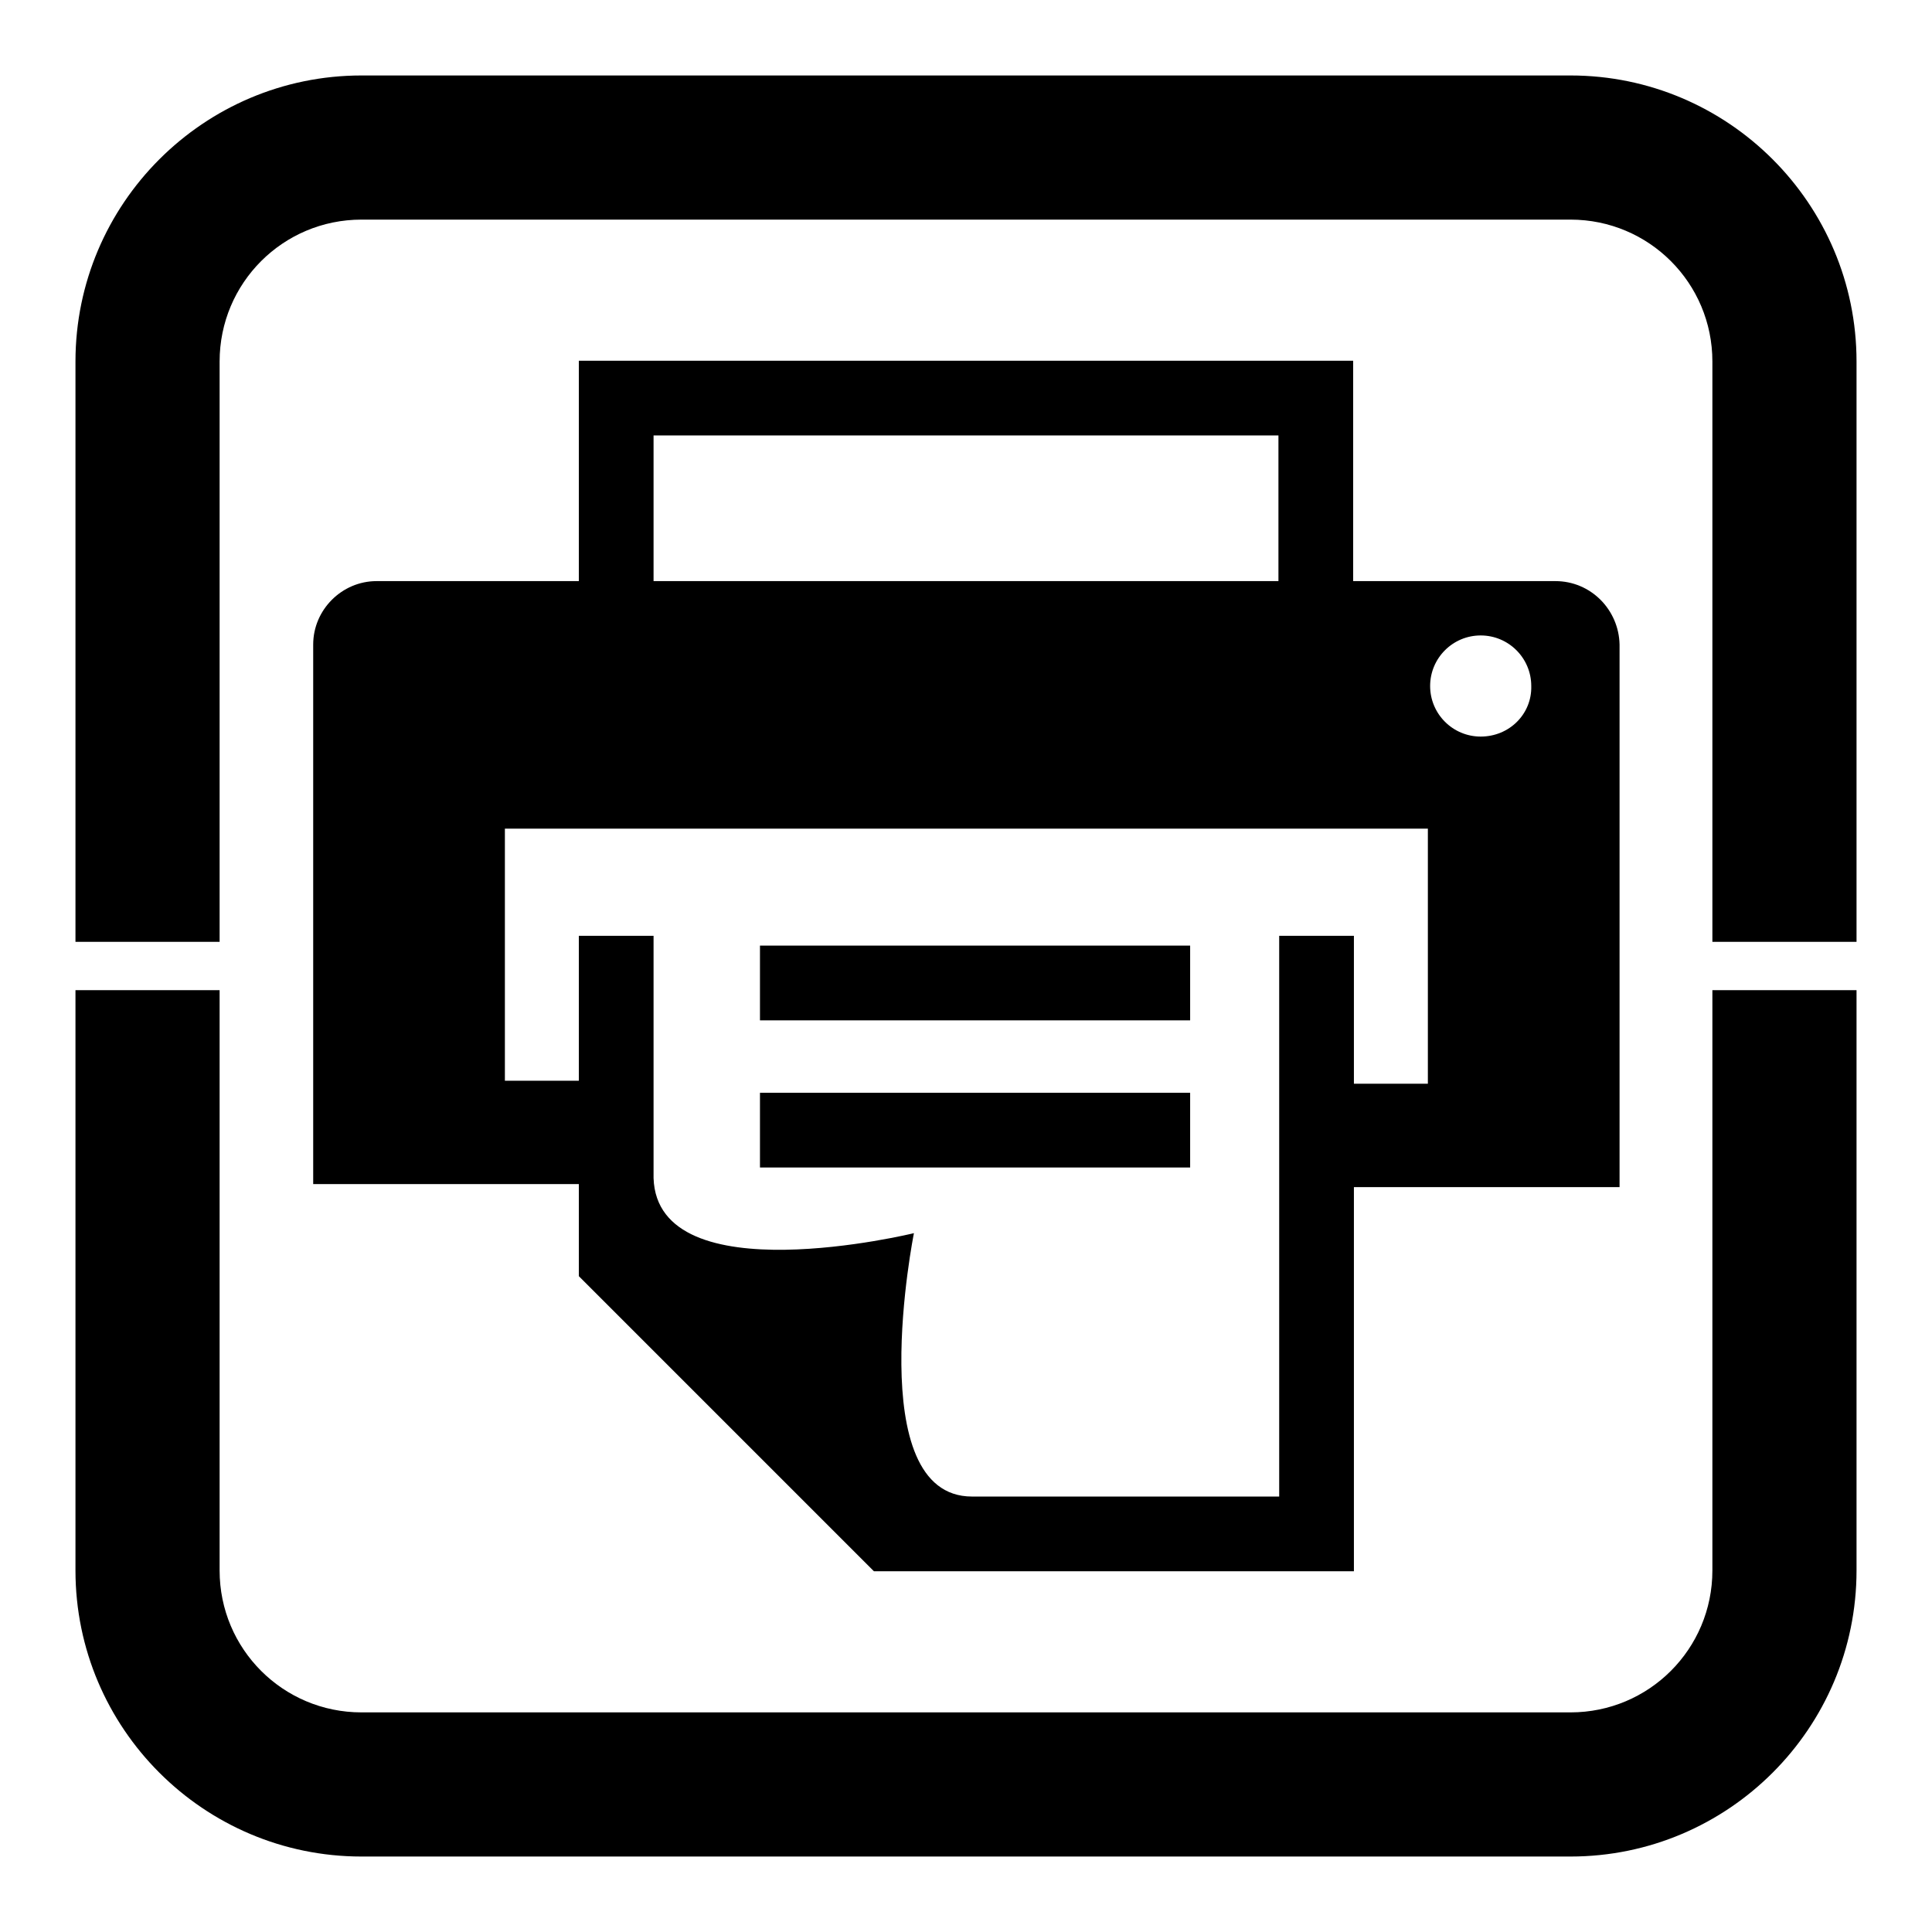 <?xml version="1.0" encoding="utf-8"?>
<!-- Svg Vector Icons : http://www.onlinewebfonts.com/icon -->
<!DOCTYPE svg PUBLIC "-//W3C//DTD SVG 1.1//EN" "http://www.w3.org/Graphics/SVG/1.1/DTD/svg11.dtd">
<svg version="1.1" xmlns="http://www.w3.org/2000/svg" xmlns:xlink="http://www.w3.org/1999/xlink" x="0px" y="0px" viewBox="0 0 256 256" enable-background="new 0 0 256 256" xml:space="preserve">
<g><g><path fill="#000000" d="M206.1,77h-26.8V47.8H76.7v29.2H49.9c-4.6,0-8.4,3.8-8.4,8.4v71.5h35.2v12.2l39.1,39.1h63.6v-50.9h35.2V85.4C214.5,80.8,210.8,77,206.1,77z M86.6,57.7h82.8V77H86.6V57.7z M189.2,143.6h-9.8V124h-9.9v74.3h-40.7c-14.7,0-7.7-34.9-7.7-34.9s-34,8.3-34.5-7.3V124h-9.9v19.2h-9.8v-33.4h122.3L189.2,143.6L189.2,143.6z M196.2,97.6c-3.7,0-6.7-3-6.7-6.7c0-3.7,3-6.7,6.7-6.7s6.7,3,6.7,6.7C203,94.6,200,97.6,196.2,97.6z M157.7,125.3h-57v9.9h57V125.3z M100.7,154.7h57v-9.9h-57V154.7z"/><path fill="#000000" d="M226.9,208.1c0,10.4-8.4,18.8-18.8,18.8H47.9c-10.4,0-18.8-8.4-18.8-18.8v-76.9H10v76.9C10,229,27,246,47.9,246h160.2c20.9,0,37.9-17,37.9-37.9v-76.9h-19.1V208.1z M208.1,10H47.9C27,10,10,27,10,47.9v76.9h19.1V47.9c0-10.4,8.4-18.8,18.8-18.8h160.2c10.4,0,18.8,8.4,18.8,18.8v76.9H246V47.9C246,27,229,10,208.1,10z"/></g></g>
</svg>